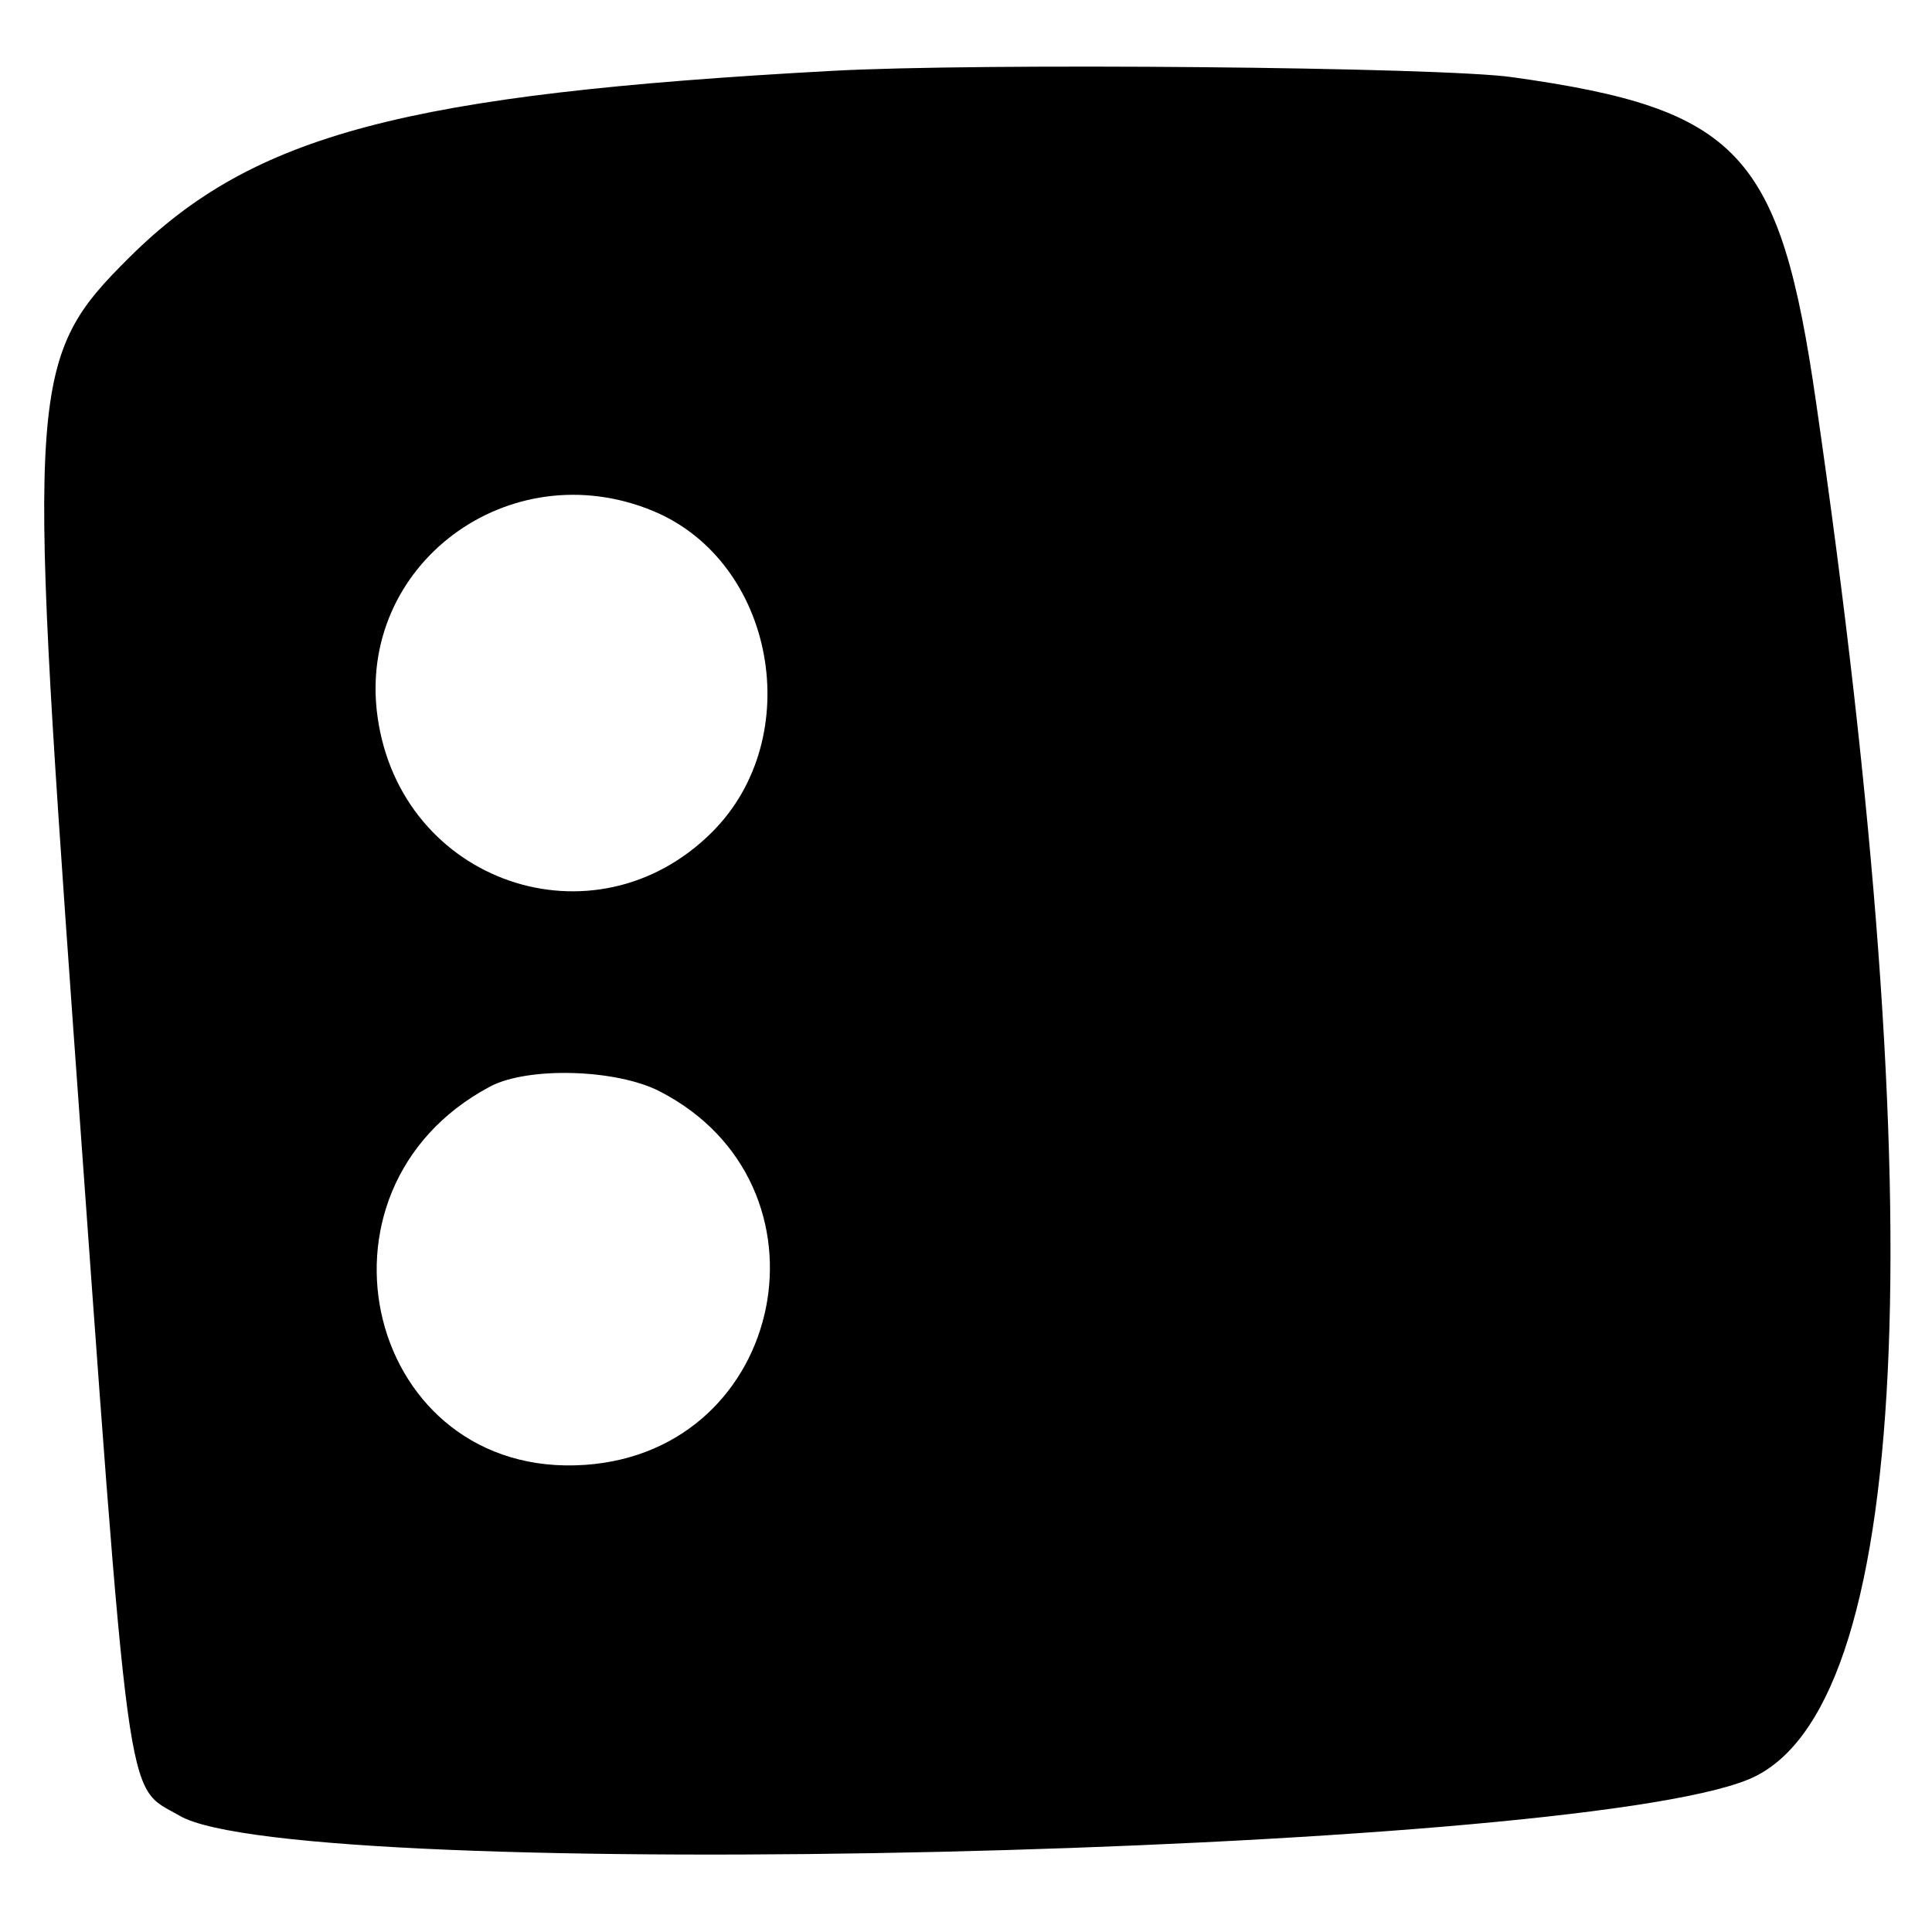 <svg version="1.0" xmlns="http://www.w3.org/2000/svg" width="274pt" height="274pt" viewBox="0 0 274 274"><g transform="translate(0,274) scale(0.05,-0.05)" fill="#000" stroke="none"><path d="M2360 5279c-1211-66-1641-180-1992-528-286-284-291-356-160-2191C371 298 354 420 509 330c333-196 3931-112 4451 103 460 191 528 1587 191 3907-102 708-218 831-861 921-201 29-1517 41-1930 18zm-506-1249c344-144 435-641 166-910-333-333-883-144-949 326-61 431 373 755 783 584zm18-1646c512-264 360-1019-212-1059-617-43-823 779-270 1073 107 57 359 50 482-14z"/></g></svg>
